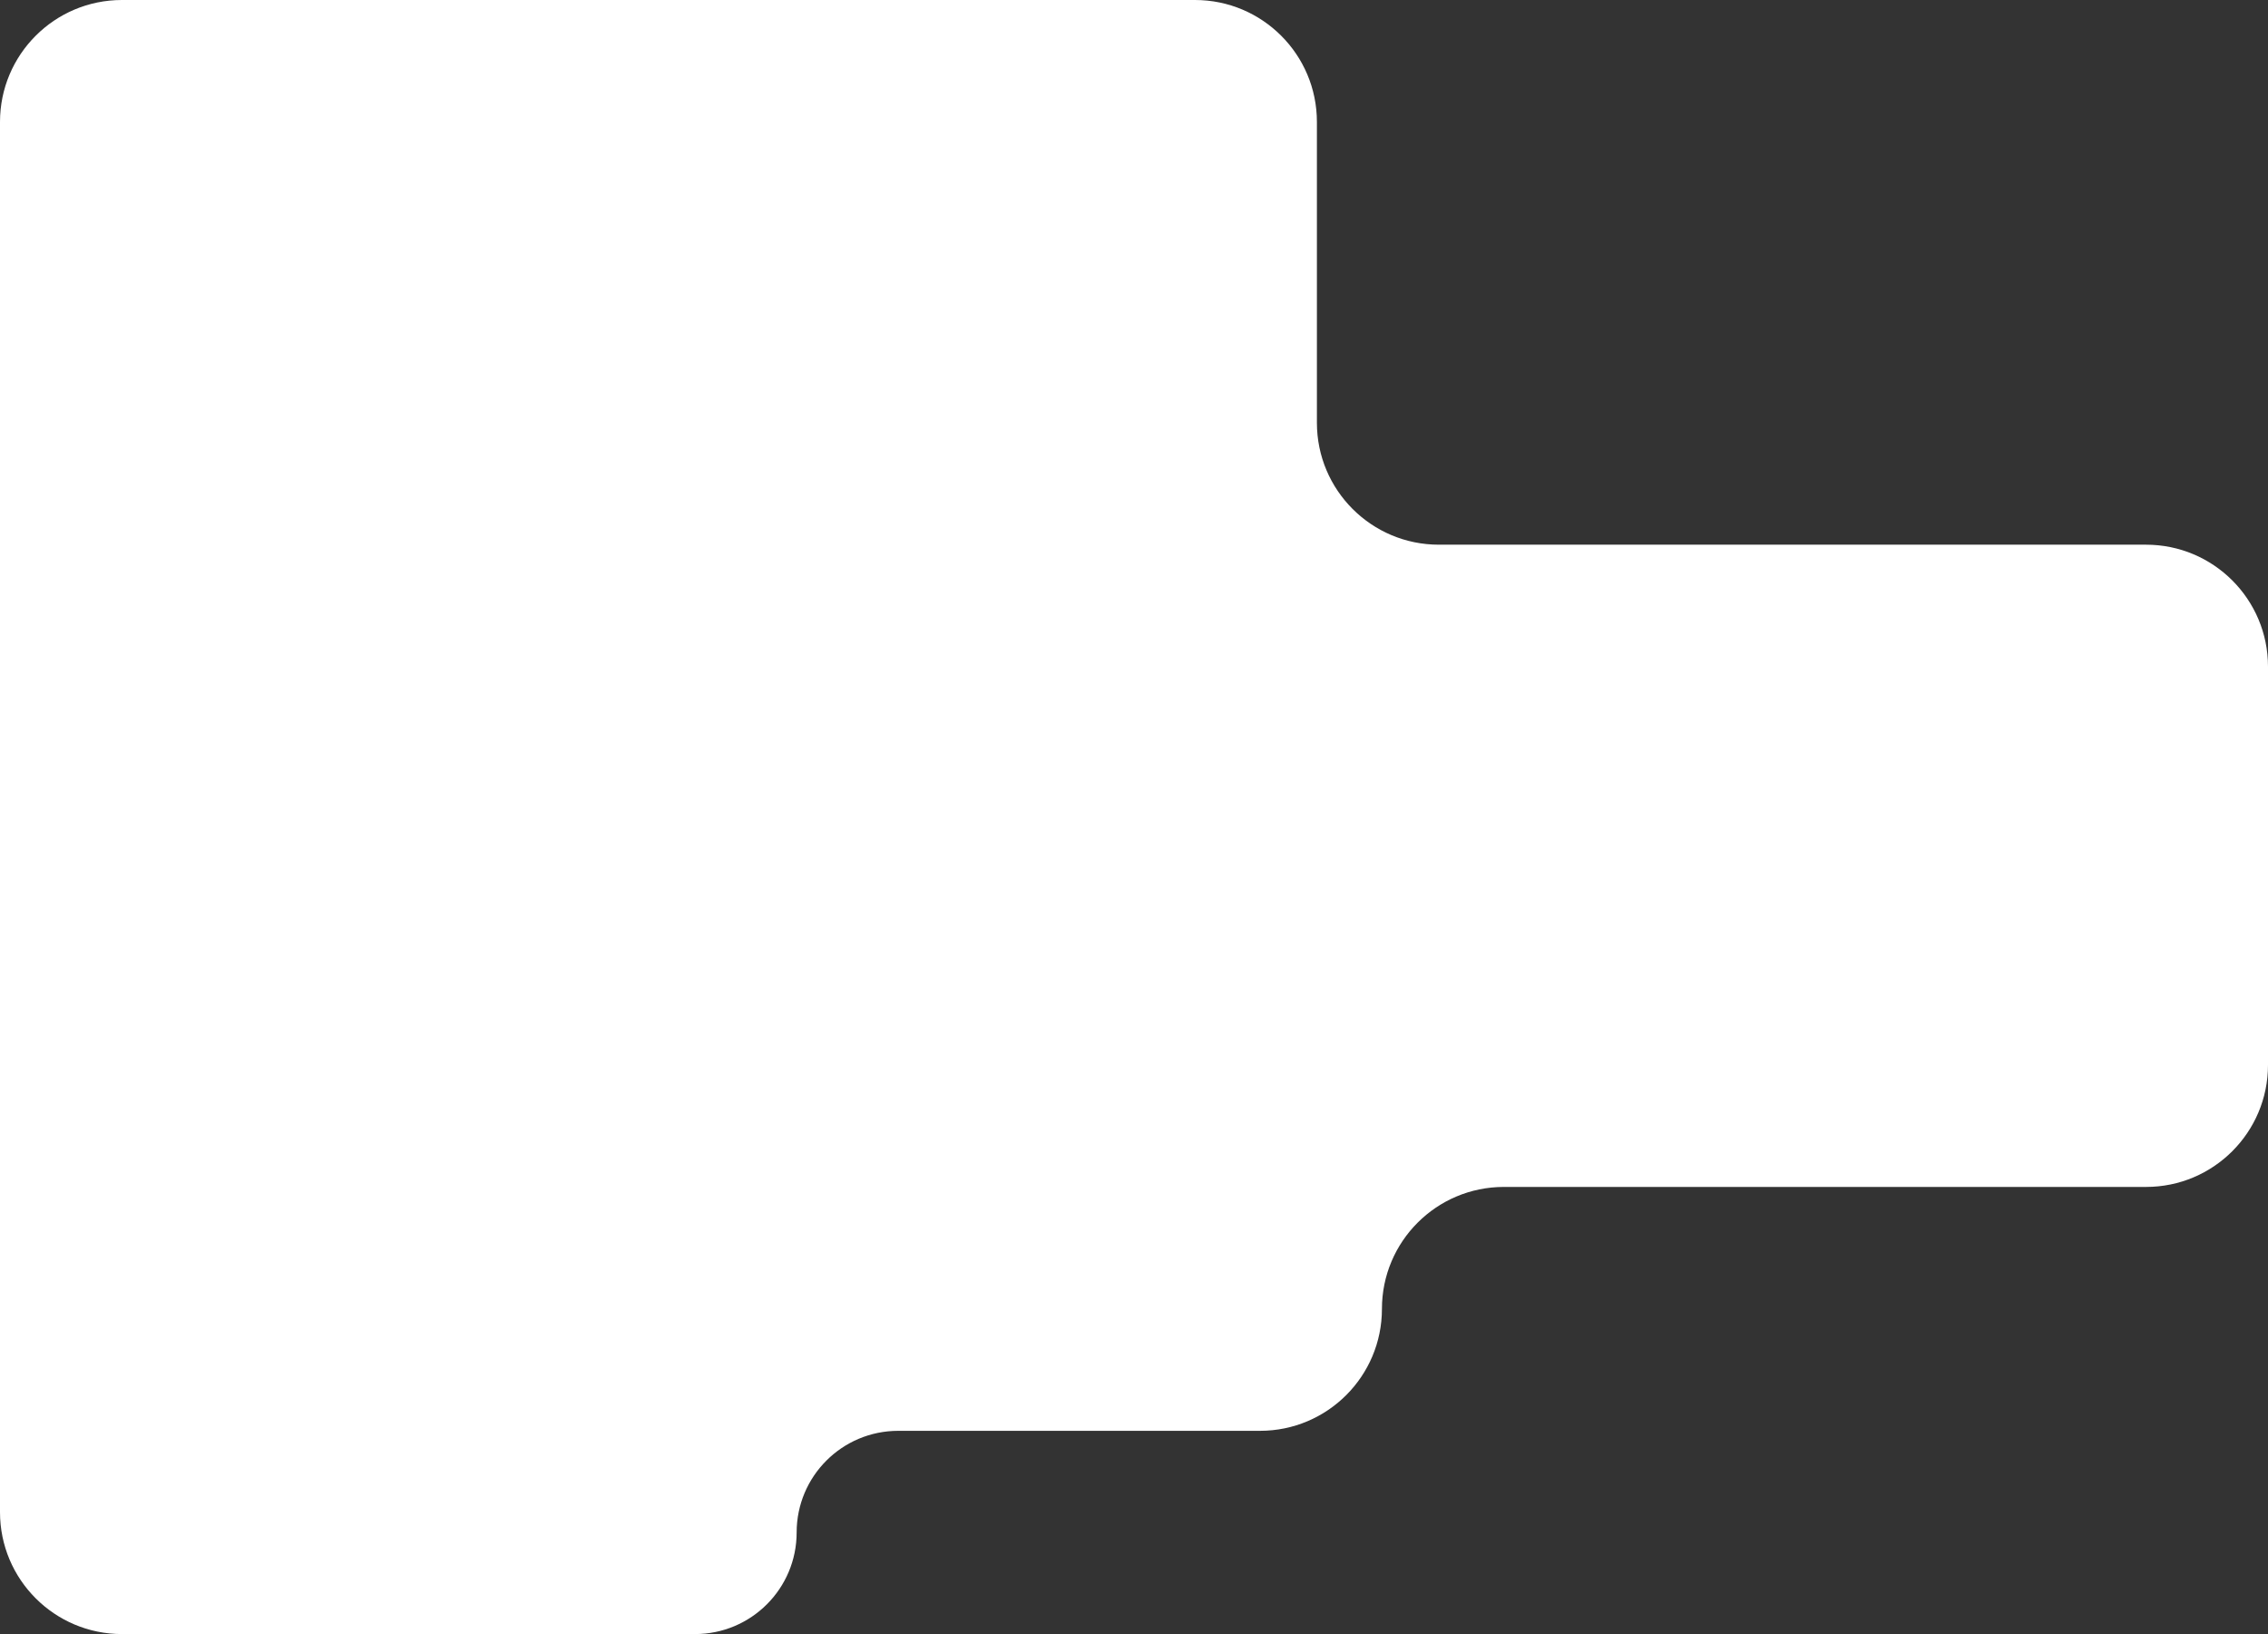 <?xml version="1.0" encoding="UTF-8"?> <svg xmlns="http://www.w3.org/2000/svg" width="279" height="201" viewBox="0 0 279 201" fill="none"><rect x="0" y="0" width="279" height="201" fill="#333333" stroke="none"/><path fill-rule="evenodd" clip-rule="evenodd" d="M0 15C0 6.716 6.716 0 15 0H147C155.284 0 162 6.716 162 15V52C162 60.284 168.716 67 177 67H264C272.284 67 279 73.716 279 82V131C279 139.284 272.284 146 264 146H185C176.716 146 170 152.716 170 161V161C170 169.284 163.284 176 155 176H110.5C103.596 176 98 181.596 98 188.5V188.5C98 195.404 92.404 201 85.5 201H15C6.716 201 0 194.284 0 186V15Z" fill="white"></path></svg> 